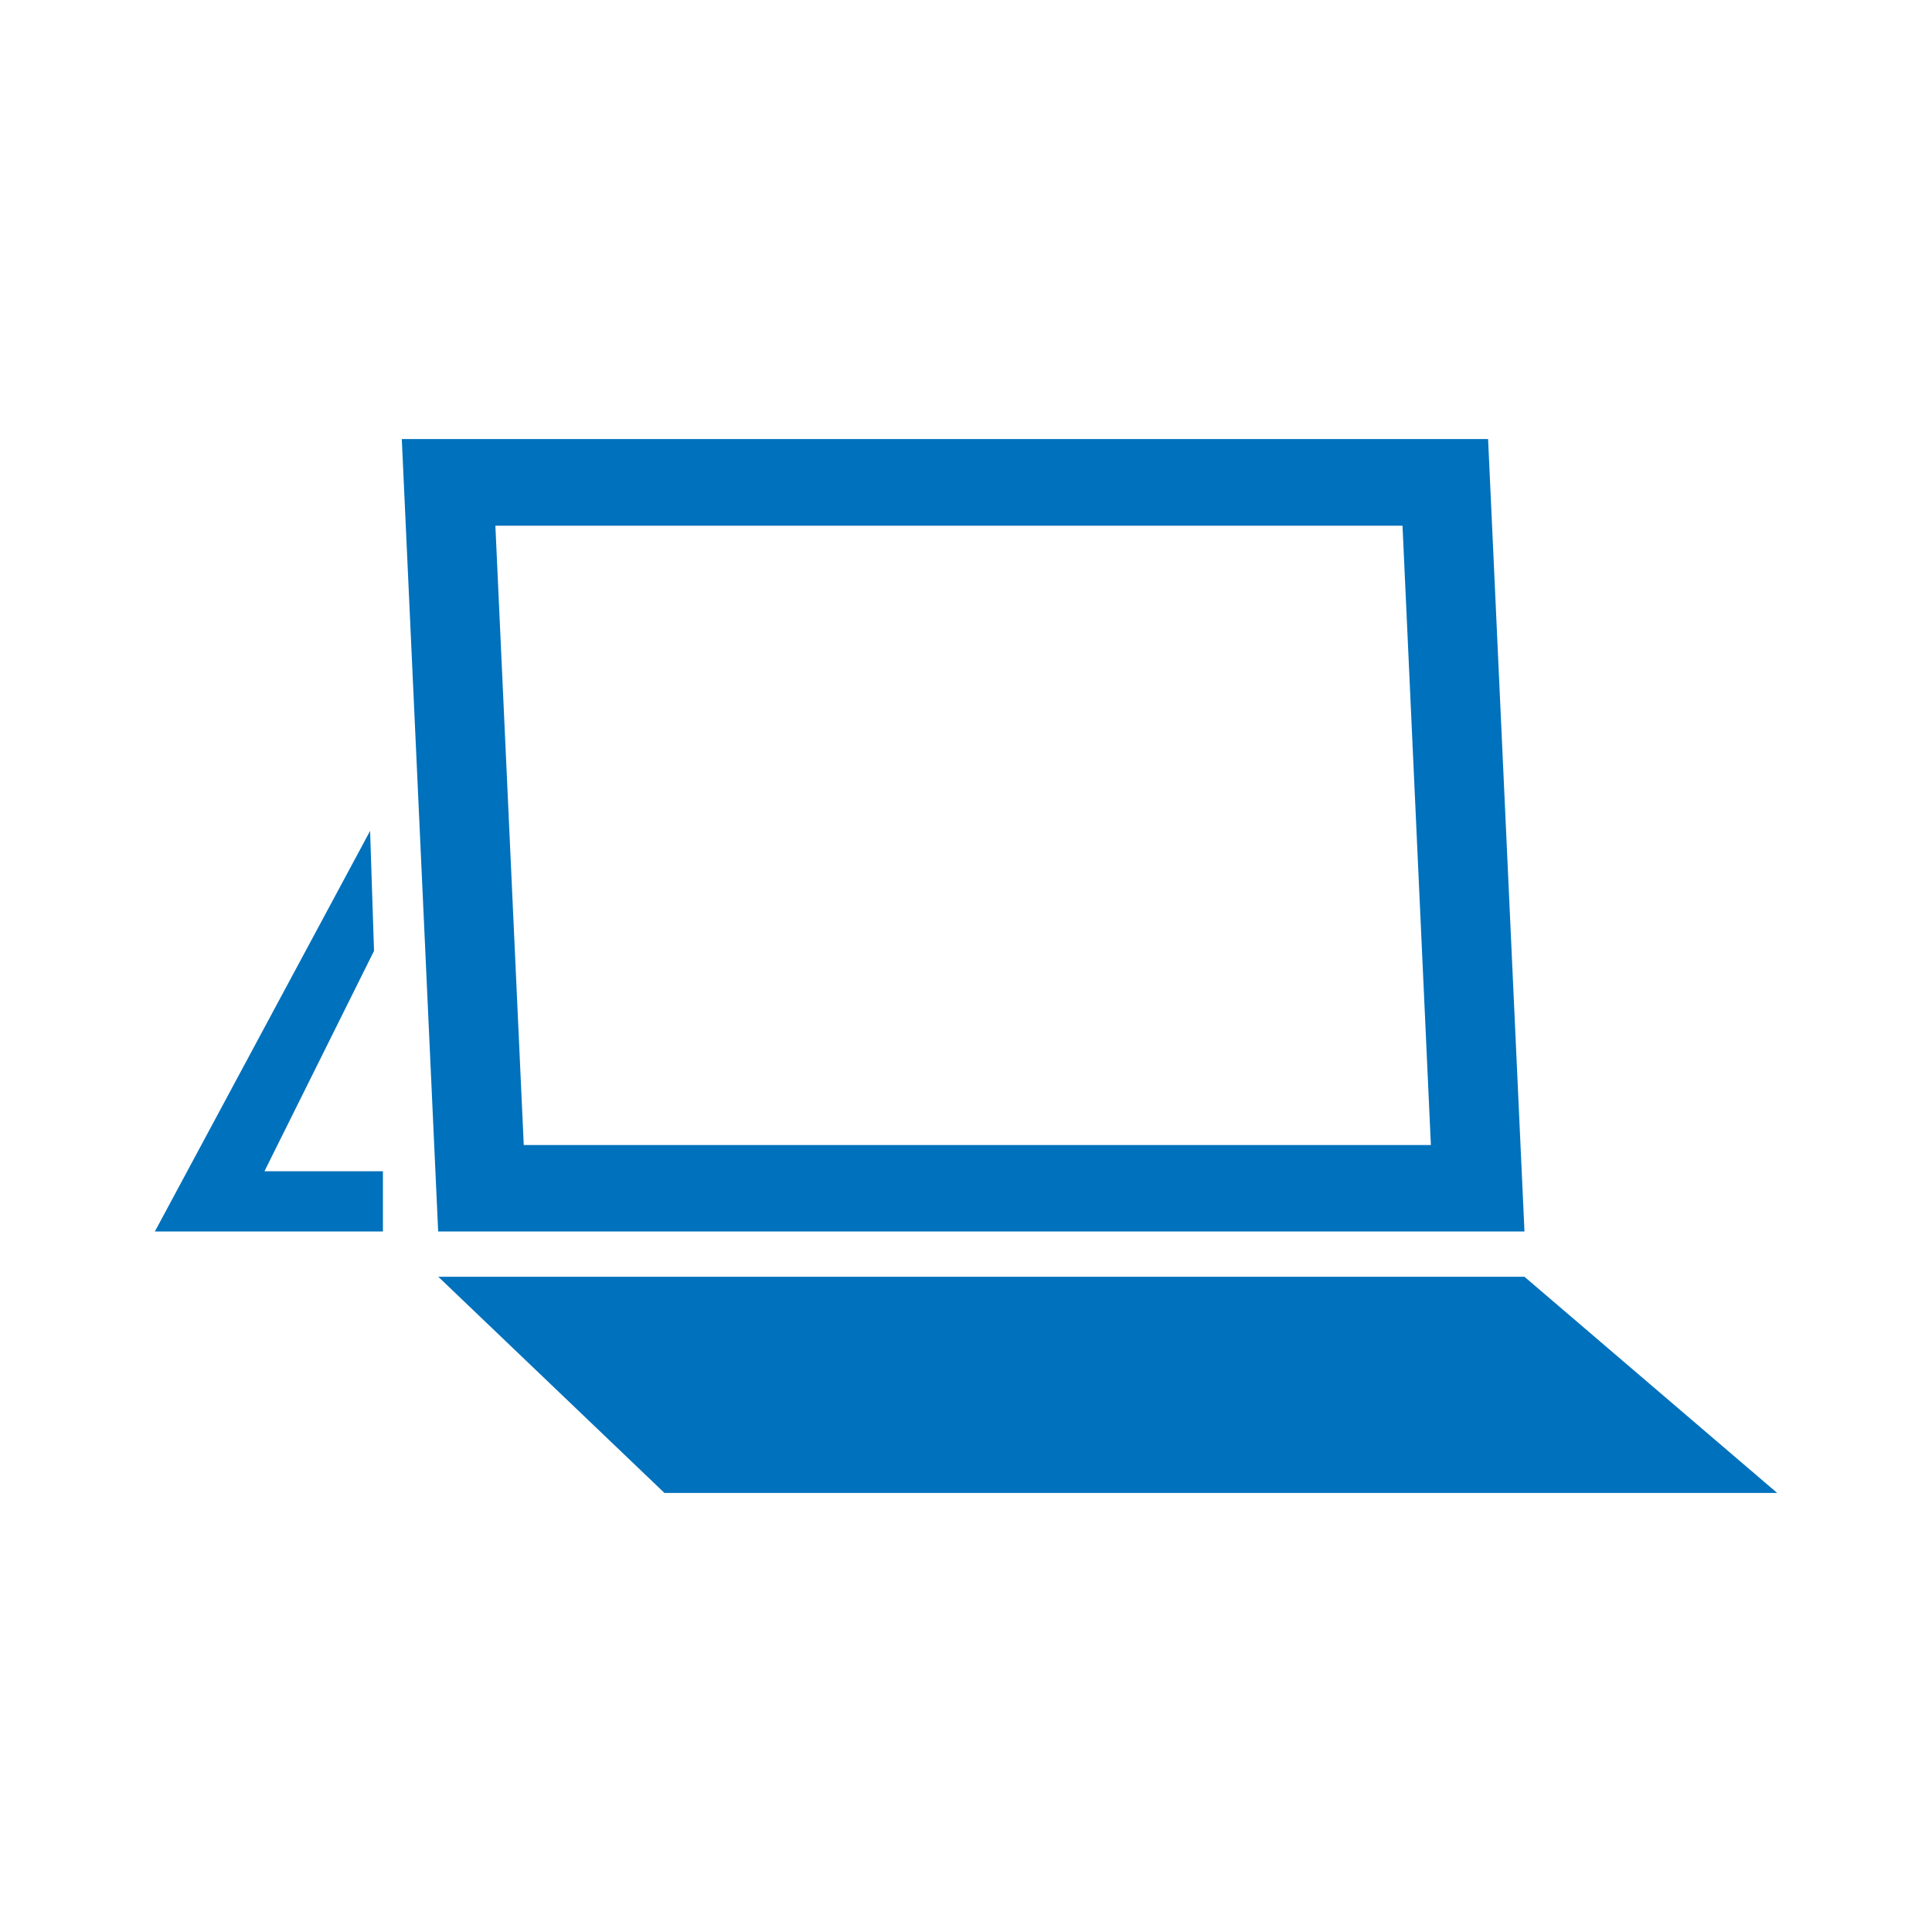 <?xml version="1.0" encoding="UTF-8"?>
<svg id="icons" xmlns="http://www.w3.org/2000/svg" viewBox="0 0 128 128">
  <defs>
    <style>
      .cls-1 {
        fill: #0071bc;
        stroke-width: 0px;
      }
    </style>
  </defs>
  <path class="cls-1" d="m101,81.59l-2.41-52.5H26.62l2.41,52.5h71.97ZM32.82,34.83h60.1l1.88,41.03h-60.1l-1.88-41.03Z"/>
  <path class="cls-1" d="m101,84.59l16.74,14.32H44.02l-14.98-14.32h71.97Z"/>
  <polygon class="cls-1" points="25.37 81.59 10.26 81.59 24.52 55.05 24.78 63 17.52 77.6 25.37 77.6 25.37 81.59"/>
</svg>